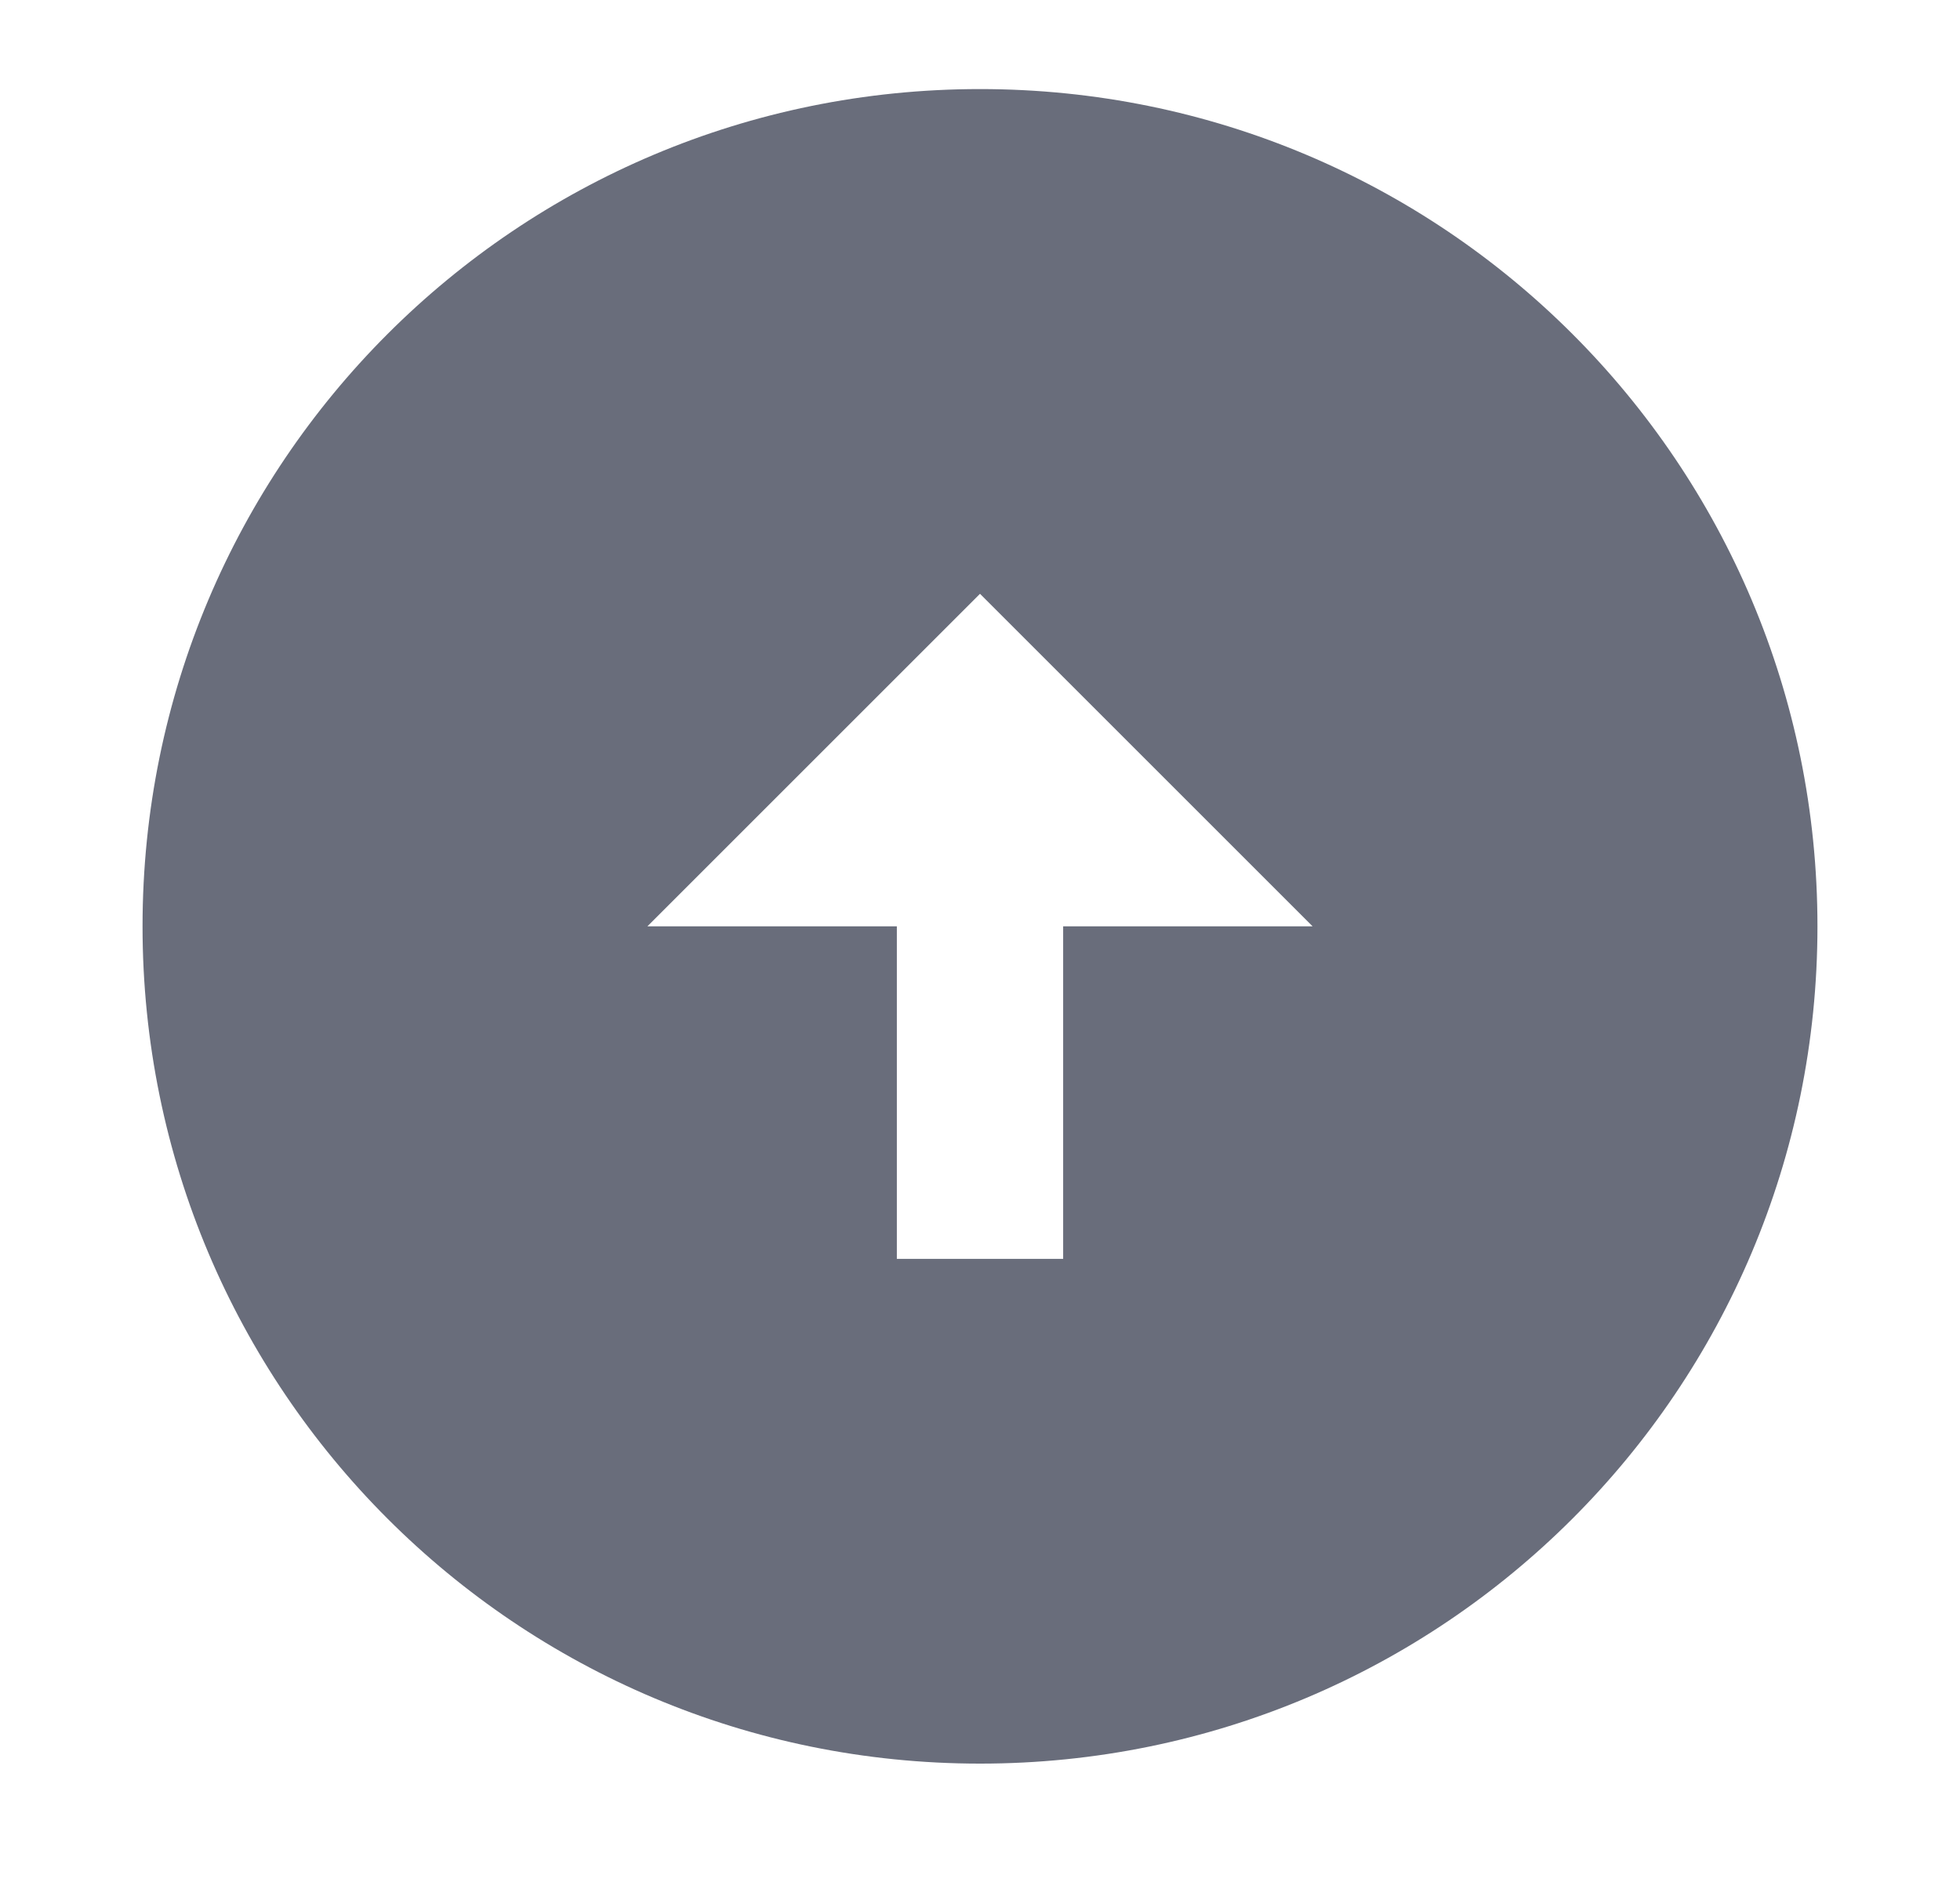 <?xml version="1.0" encoding="utf-8"?>
<!-- Generator: Adobe Illustrator 26.0.0, SVG Export Plug-In . SVG Version: 6.00 Build 0)  -->
<svg version="1.1" id="Слой_1" xmlns="http://www.w3.org/2000/svg" xmlns:xlink="http://www.w3.org/1999/xlink" x="0px" y="0px"
	 viewBox="0 0 33 32" style="enable-background:new 0 0 33 32;" xml:space="preserve">
<style type="text/css">
	.st0{fill:#696D7B;}
</style>
<path class="st0" d="M16.5,1.5c7.8,0,14.1,6.3,14.1,14.1s-6.3,14.1-14.1,14.1S2.4,23.4,2.4,15.6S8.7,1.5,16.5,1.5z M17.9,15.6h4.2
	L16.5,10l-5.6,5.6h4.2v5.6h2.8V15.6z"/>
</svg>
